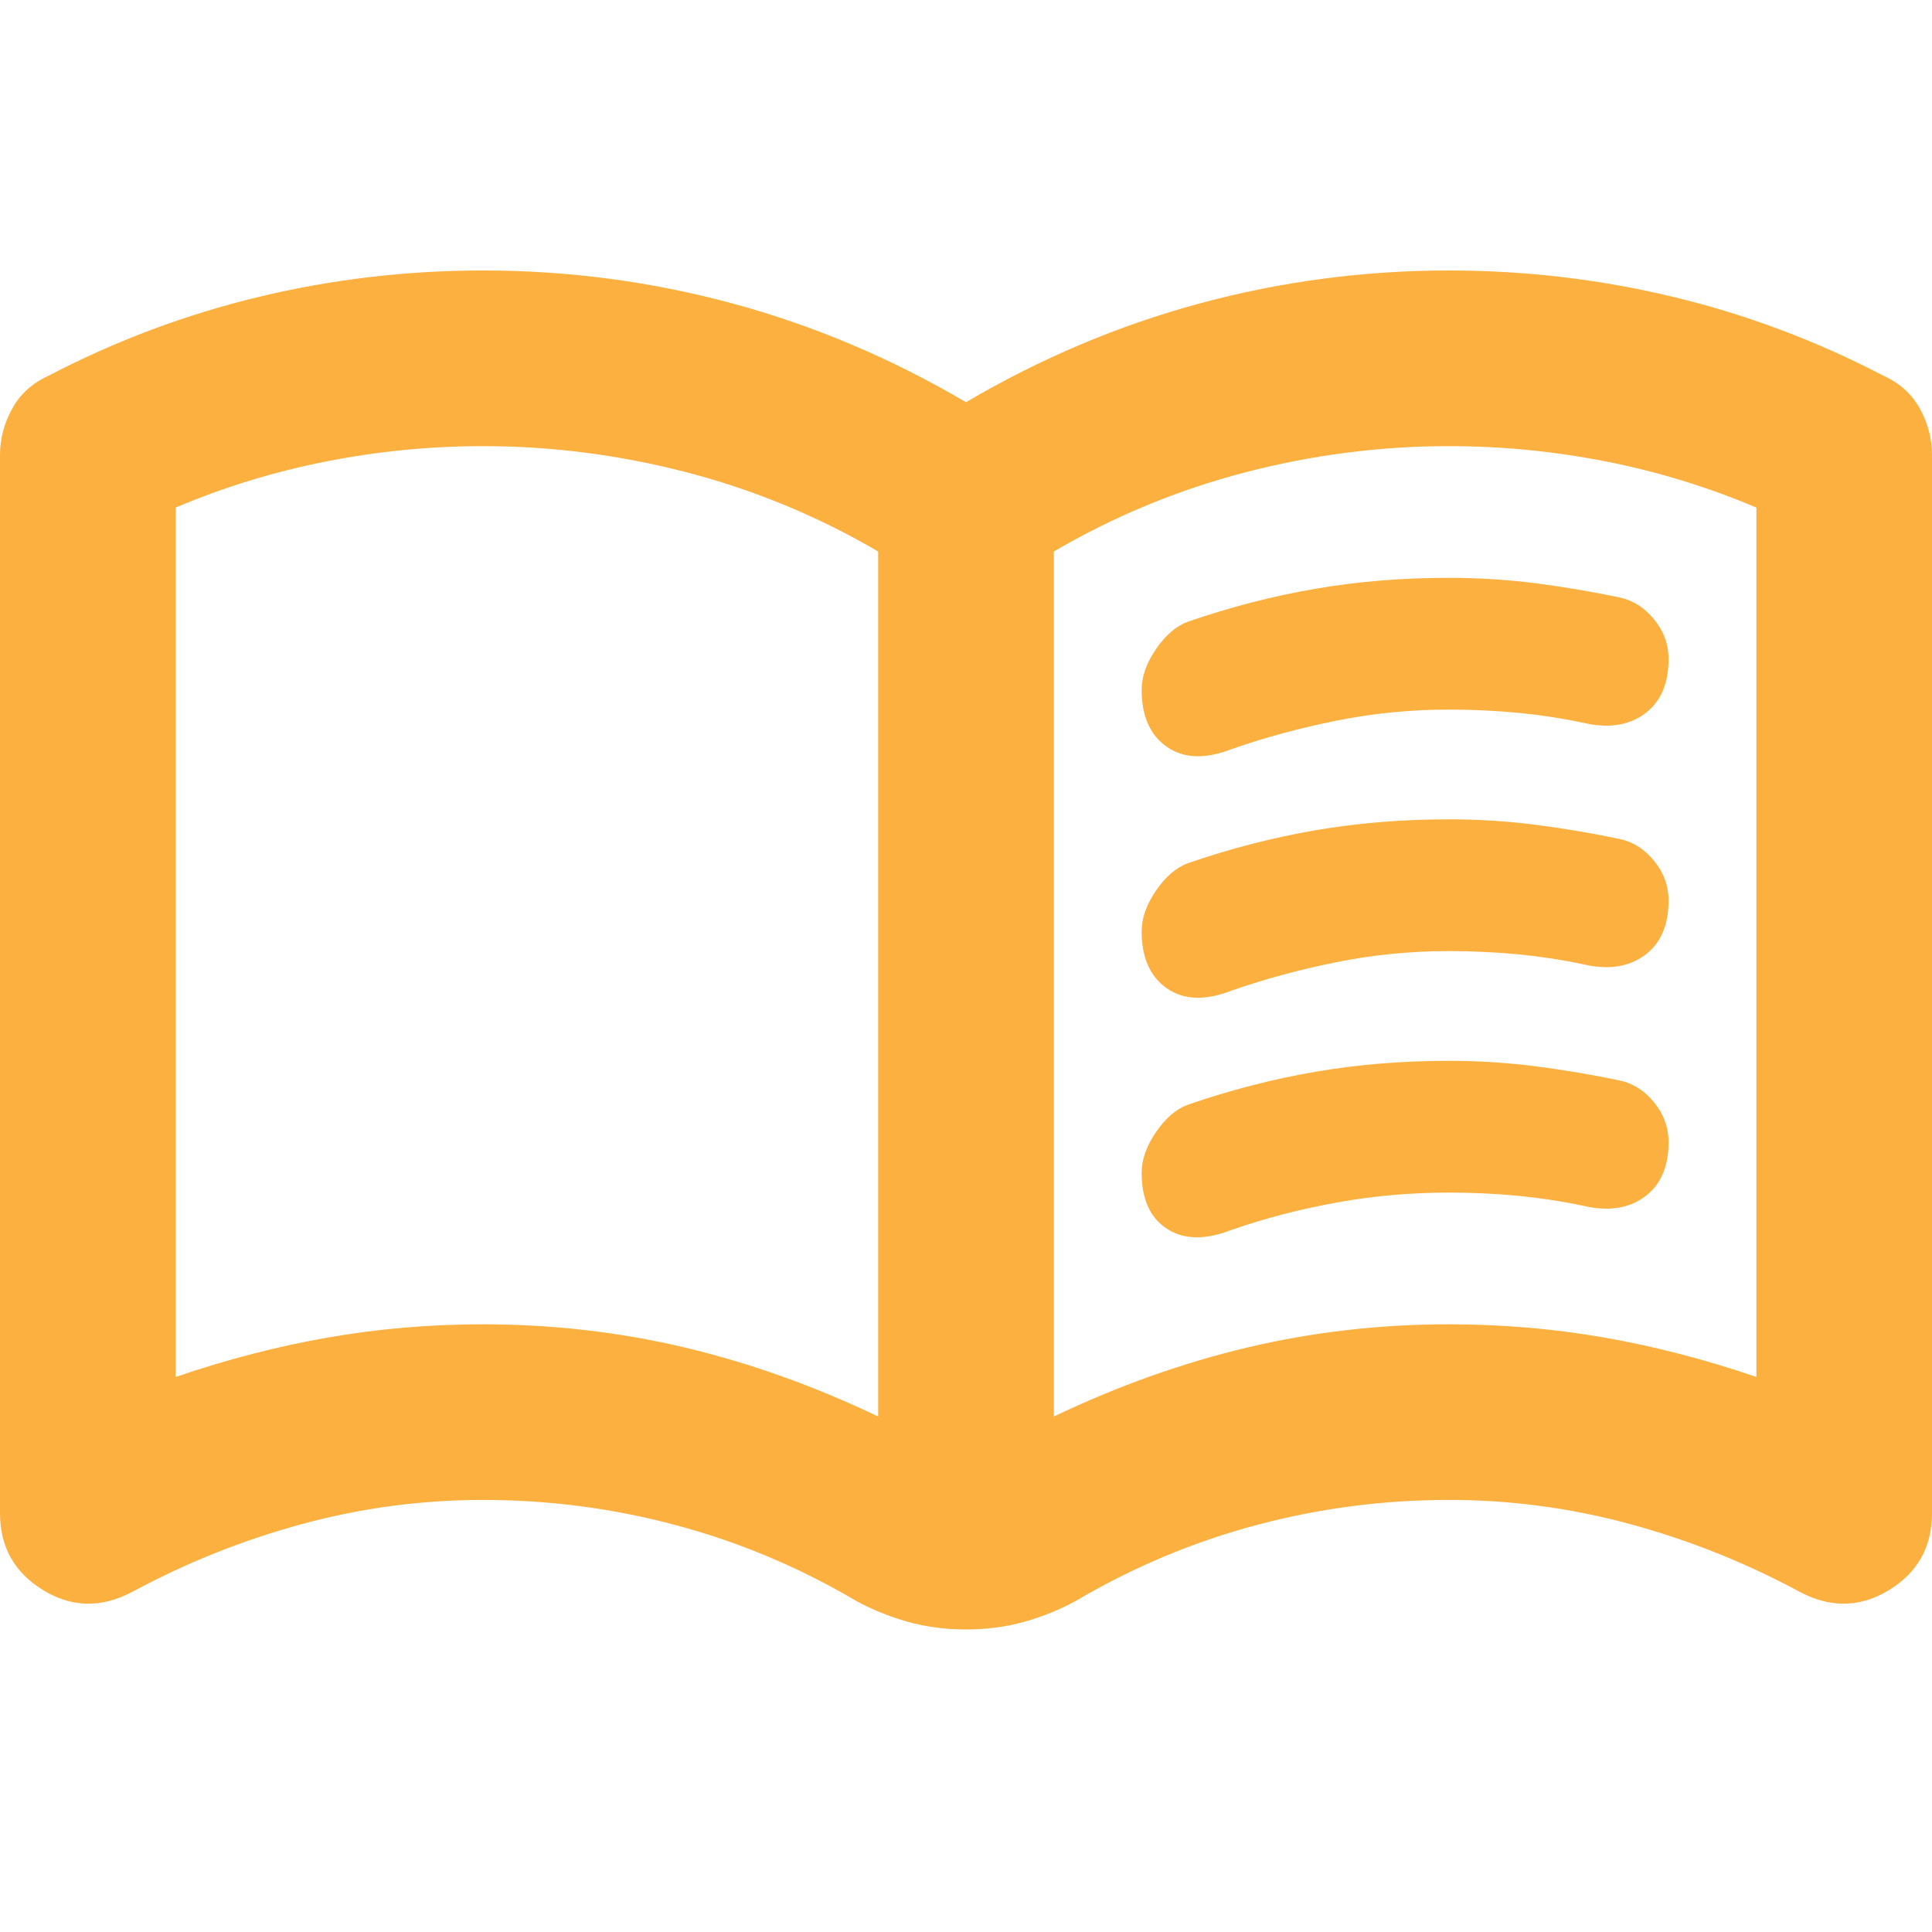 <svg width="50" height="50" viewBox="0 0 50 50" fill="none" xmlns="http://www.w3.org/2000/svg">
<path d="M29.546 17.852C29.546 17.511 29.669 17.161 29.916 16.8C30.161 16.441 30.436 16.204 30.739 16.091C31.837 15.712 32.936 15.428 34.034 15.239C35.133 15.049 36.288 14.954 37.5 14.954C38.258 14.954 39.006 15.002 39.745 15.095C40.483 15.191 41.212 15.314 41.932 15.466C42.273 15.542 42.566 15.731 42.811 16.034C43.058 16.337 43.182 16.678 43.182 17.057C43.182 17.701 42.974 18.174 42.557 18.477C42.14 18.78 41.61 18.856 40.966 18.704C40.436 18.591 39.877 18.505 39.291 18.448C38.703 18.392 38.106 18.364 37.5 18.364C36.515 18.364 35.549 18.458 34.602 18.648C33.655 18.837 32.746 19.083 31.875 19.386C31.193 19.651 30.635 19.633 30.2 19.329C29.764 19.026 29.546 18.534 29.546 17.852ZM29.546 30.352C29.546 30.011 29.669 29.661 29.916 29.3C30.161 28.941 30.436 28.704 30.739 28.591C31.837 28.212 32.936 27.928 34.034 27.739C35.133 27.549 36.288 27.454 37.5 27.454C38.258 27.454 39.006 27.502 39.745 27.596C40.483 27.691 41.212 27.814 41.932 27.966C42.273 28.042 42.566 28.231 42.811 28.534C43.058 28.837 43.182 29.178 43.182 29.557C43.182 30.201 42.974 30.674 42.557 30.977C42.14 31.28 41.61 31.356 40.966 31.204C40.436 31.091 39.877 31.005 39.291 30.948C38.703 30.892 38.106 30.864 37.5 30.864C36.515 30.864 35.549 30.949 34.602 31.12C33.655 31.29 32.746 31.526 31.875 31.829C31.193 32.095 30.635 32.085 30.2 31.8C29.764 31.517 29.546 31.034 29.546 30.352ZM29.546 24.102C29.546 23.761 29.669 23.411 29.916 23.05C30.161 22.691 30.436 22.454 30.739 22.341C31.837 21.962 32.936 21.678 34.034 21.489C35.133 21.299 36.288 21.204 37.5 21.204C38.258 21.204 39.006 21.252 39.745 21.346C40.483 21.441 41.212 21.564 41.932 21.716C42.273 21.792 42.566 21.981 42.811 22.284C43.058 22.587 43.182 22.928 43.182 23.307C43.182 23.951 42.974 24.424 42.557 24.727C42.14 25.03 41.61 25.106 40.966 24.954C40.436 24.841 39.877 24.755 39.291 24.698C38.703 24.642 38.106 24.614 37.5 24.614C36.515 24.614 35.549 24.708 34.602 24.898C33.655 25.087 32.746 25.333 31.875 25.636C31.193 25.901 30.635 25.883 30.2 25.579C29.764 25.276 29.546 24.784 29.546 24.102ZM12.5 34.273C14.28 34.273 16.014 34.471 17.7 34.868C19.385 35.267 21.061 35.864 22.727 36.659V14.273C21.174 13.364 19.526 12.682 17.784 12.227C16.042 11.773 14.28 11.546 12.5 11.546C11.136 11.546 9.783 11.678 8.439 11.943C7.093 12.208 5.795 12.606 4.545 13.136V35.636C5.871 35.182 7.188 34.841 8.495 34.614C9.802 34.386 11.136 34.273 12.5 34.273ZM27.273 36.659C28.939 35.864 30.616 35.267 32.302 34.868C33.987 34.471 35.72 34.273 37.5 34.273C38.864 34.273 40.199 34.386 41.507 34.614C42.813 34.841 44.129 35.182 45.455 35.636V13.136C44.205 12.606 42.908 12.208 41.564 11.943C40.218 11.678 38.864 11.546 37.5 11.546C35.72 11.546 33.958 11.773 32.216 12.227C30.474 12.682 28.826 13.364 27.273 14.273V36.659ZM25 42.17C24.47 42.17 23.968 42.105 23.495 41.973C23.021 41.839 22.576 41.659 22.159 41.432C20.682 40.561 19.129 39.908 17.5 39.473C15.871 39.036 14.204 38.818 12.5 38.818C10.909 38.818 9.347 39.026 7.814 39.443C6.279 39.86 4.811 40.447 3.409 41.205C2.614 41.621 1.847 41.602 1.109 41.148C0.37 40.693 0 40.03 0 39.159V11.773C0 11.356 0.105 10.958 0.314 10.579C0.521 10.201 0.833 9.917 1.25 9.727C2.992 8.818 4.811 8.136 6.705 7.682C8.598 7.227 10.53 7 12.5 7C14.697 7 16.847 7.284 18.95 7.852C21.052 8.42 23.068 9.273 25 10.409C26.932 9.273 28.949 8.42 31.052 7.852C33.154 7.284 35.303 7 37.5 7C39.47 7 41.401 7.227 43.295 7.682C45.189 8.136 47.008 8.818 48.75 9.727C49.167 9.917 49.48 10.201 49.689 10.579C49.896 10.958 50 11.356 50 11.773V39.159C50 40.03 49.631 40.693 48.893 41.148C48.154 41.602 47.386 41.621 46.591 41.205C45.189 40.447 43.721 39.86 42.186 39.443C40.653 39.026 39.091 38.818 37.5 38.818C35.795 38.818 34.129 39.036 32.5 39.473C30.871 39.908 29.318 40.561 27.841 41.432C27.424 41.659 26.98 41.839 26.507 41.973C26.033 42.105 25.53 42.17 25 42.17Z" fill="#FCB040"/>
</svg>